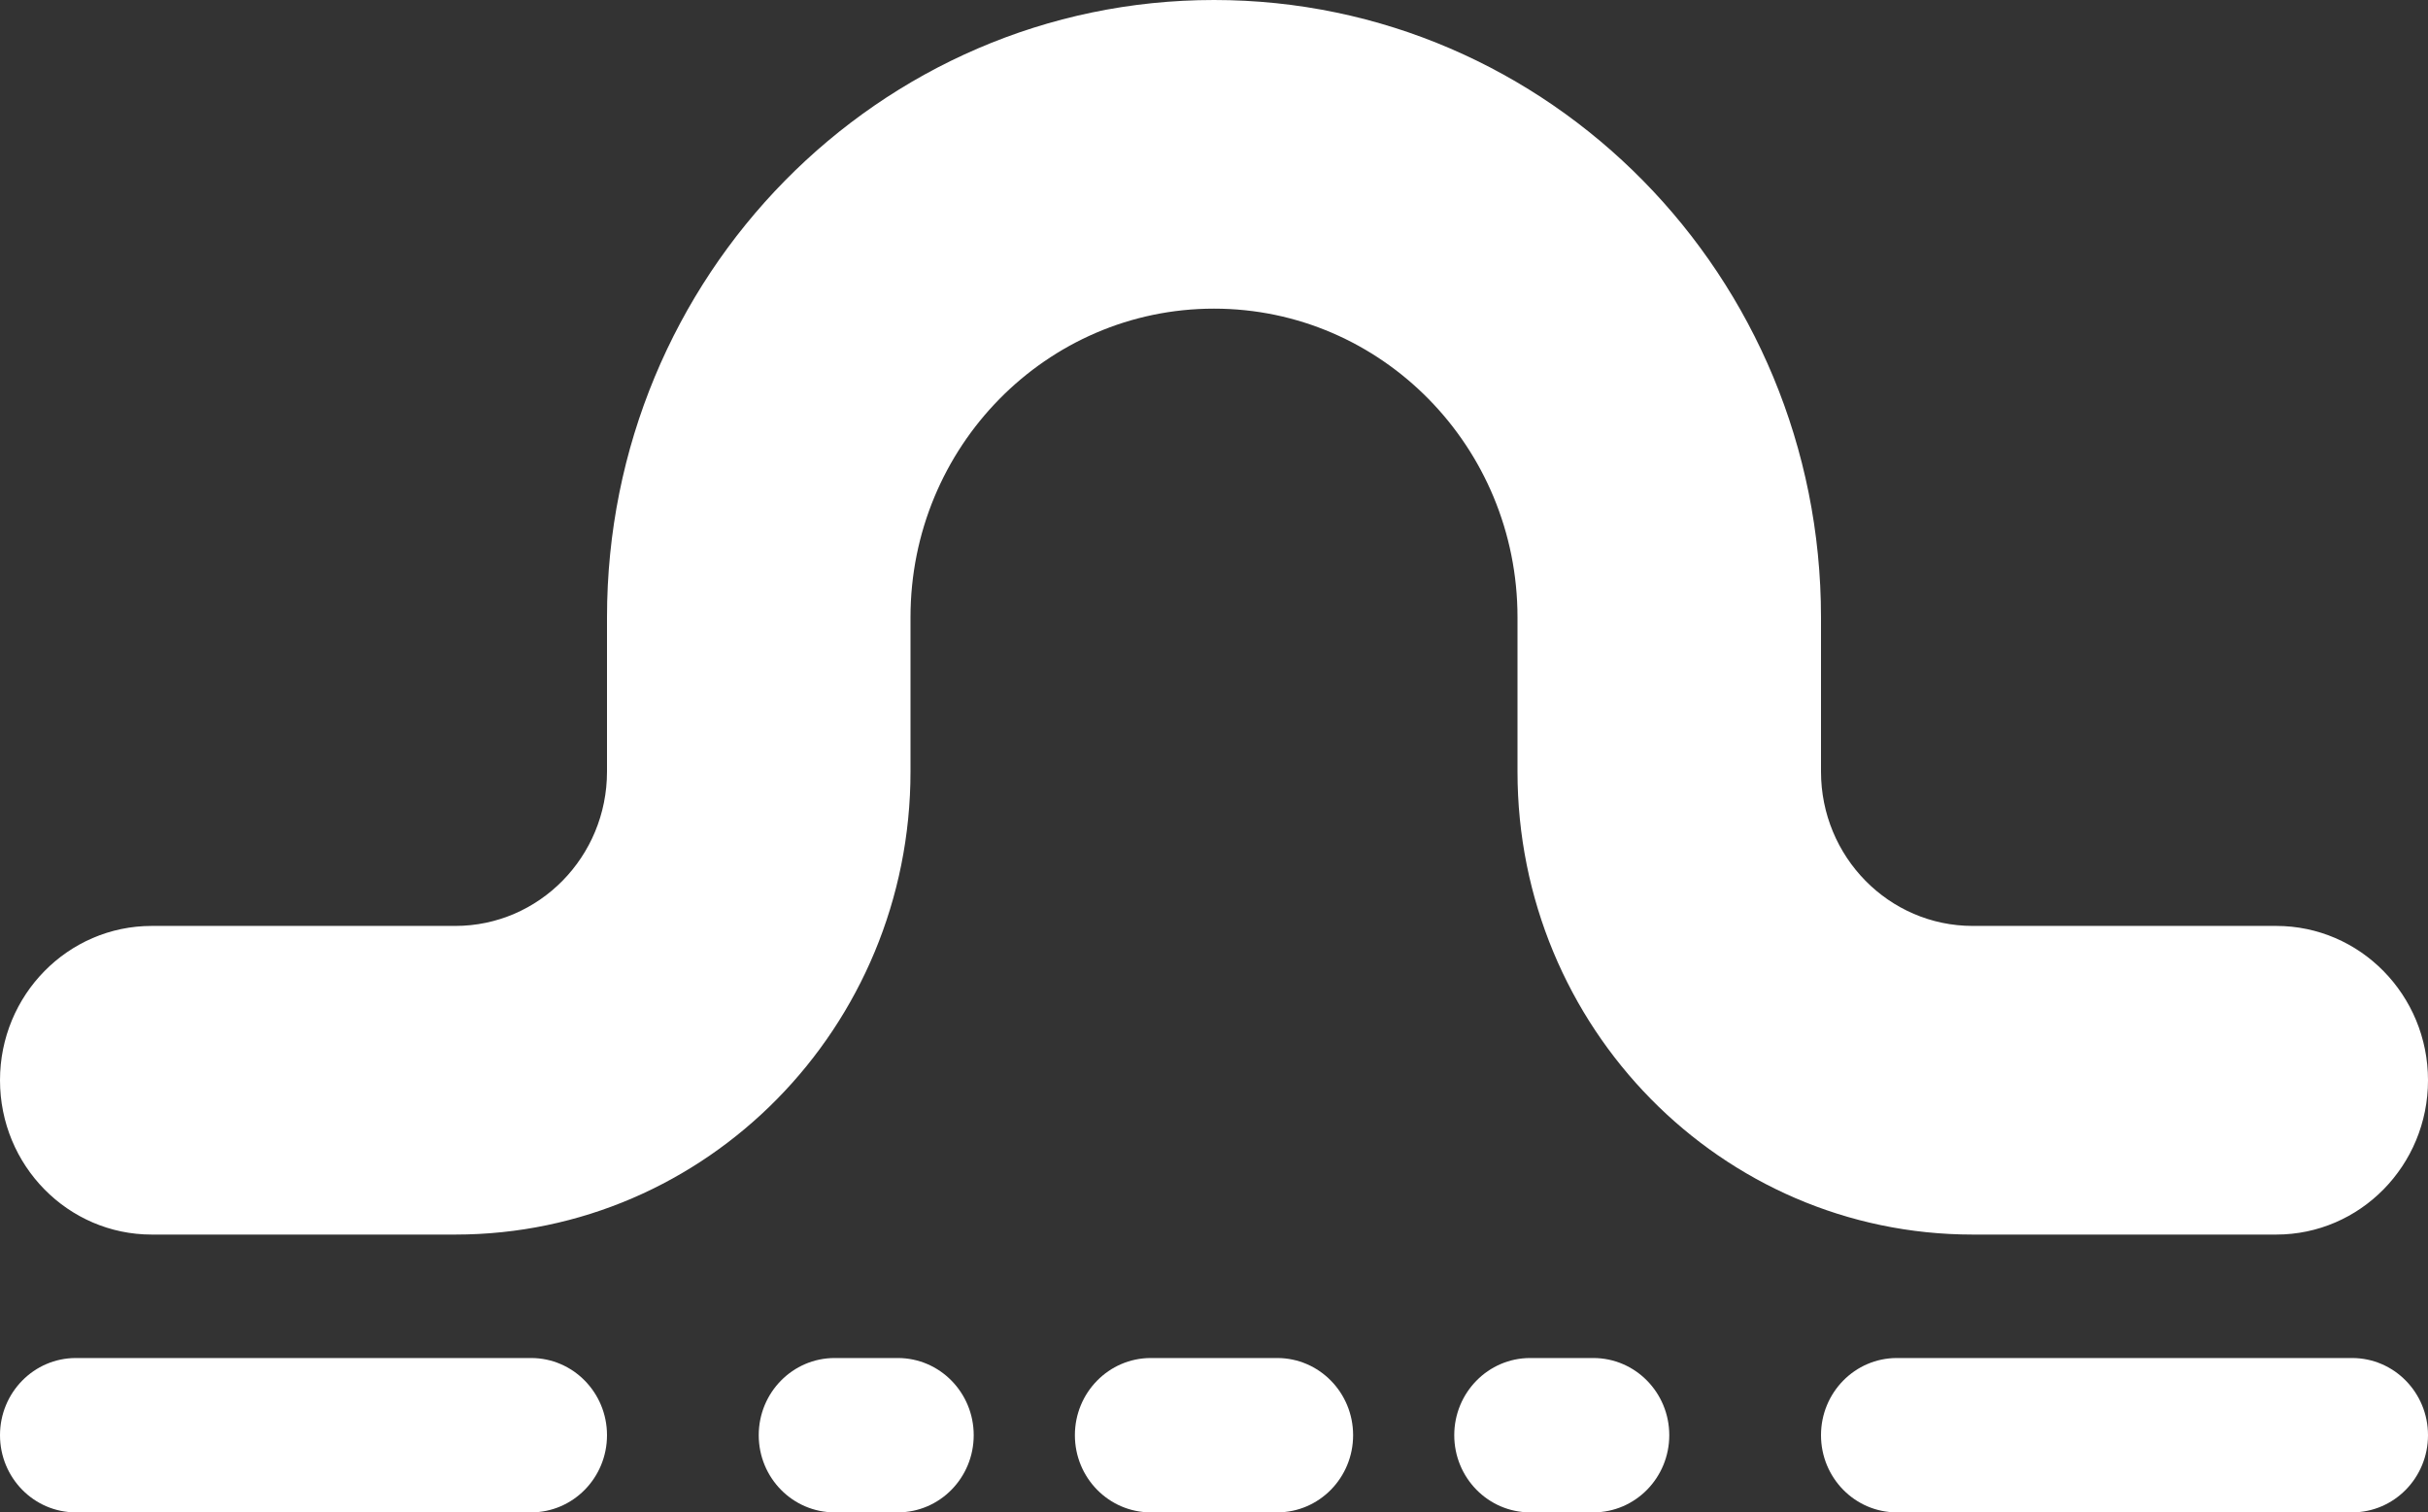 <svg width="61" height="38" viewBox="0 0 61 38" fill="none" xmlns="http://www.w3.org/2000/svg">
<rect x="0" y="0" width="61" height="38" fill="#333333" stroke="none"/>
<path d="M49.562 31.02C43.246 31.02 38.125 25.812 38.125 19.388V15.51C38.125 11.227 34.711 7.755 30.5 7.755C26.289 7.755 22.875 11.227 22.875 15.51V19.388C22.875 25.812 17.754 31.02 11.438 31.02H3.812C1.707 31.02 0 29.284 0 27.143C0 25.001 1.707 23.265 3.812 23.265H11.438C13.543 23.265 15.25 21.529 15.25 19.388V15.51C15.25 6.944 22.078 0 30.5 0C38.922 0 45.75 6.944 45.75 15.51V19.388C45.75 21.529 47.457 23.265 49.562 23.265H57.188C59.293 23.265 61 25.001 61 27.143C61 29.284 59.293 31.02 57.188 31.02H49.562Z" fill="white"/>
<path d="M0 36.061C0 34.99 0.853 34.122 1.906 34.122H13.344C14.396 34.122 15.25 34.99 15.25 36.061C15.25 37.132 14.396 38 13.344 38H1.906C0.853 38 0 37.132 0 36.061Z" fill="white"/>
<path d="M45.75 36.061C45.75 34.99 46.603 34.122 47.656 34.122H59.094C60.147 34.122 61 34.99 61 36.061C61 37.132 60.147 38 59.094 38H47.656C46.603 38 45.75 37.132 45.75 36.061Z" fill="white"/>
<path d="M19.062 36.061C19.062 34.99 19.916 34.122 20.969 34.122H22.557C23.61 34.122 24.463 34.99 24.463 36.061C24.463 37.132 23.61 38 22.557 38H20.969C19.916 38 19.062 37.132 19.062 36.061Z" fill="white"/>
<path d="M28.912 34.122C27.859 34.122 27.005 34.99 27.005 36.061C27.005 37.132 27.859 38 28.912 38H32.089C33.141 38 33.995 37.132 33.995 36.061C33.995 34.99 33.141 34.122 32.089 34.122H28.912Z" fill="white"/>
<path d="M36.536 36.061C36.536 34.99 37.39 34.122 38.443 34.122H40.031C41.084 34.122 41.938 34.99 41.938 36.061C41.938 37.132 41.084 38 40.031 38H38.443C37.39 38 36.536 37.132 36.536 36.061Z" fill="white"/>
</svg>
